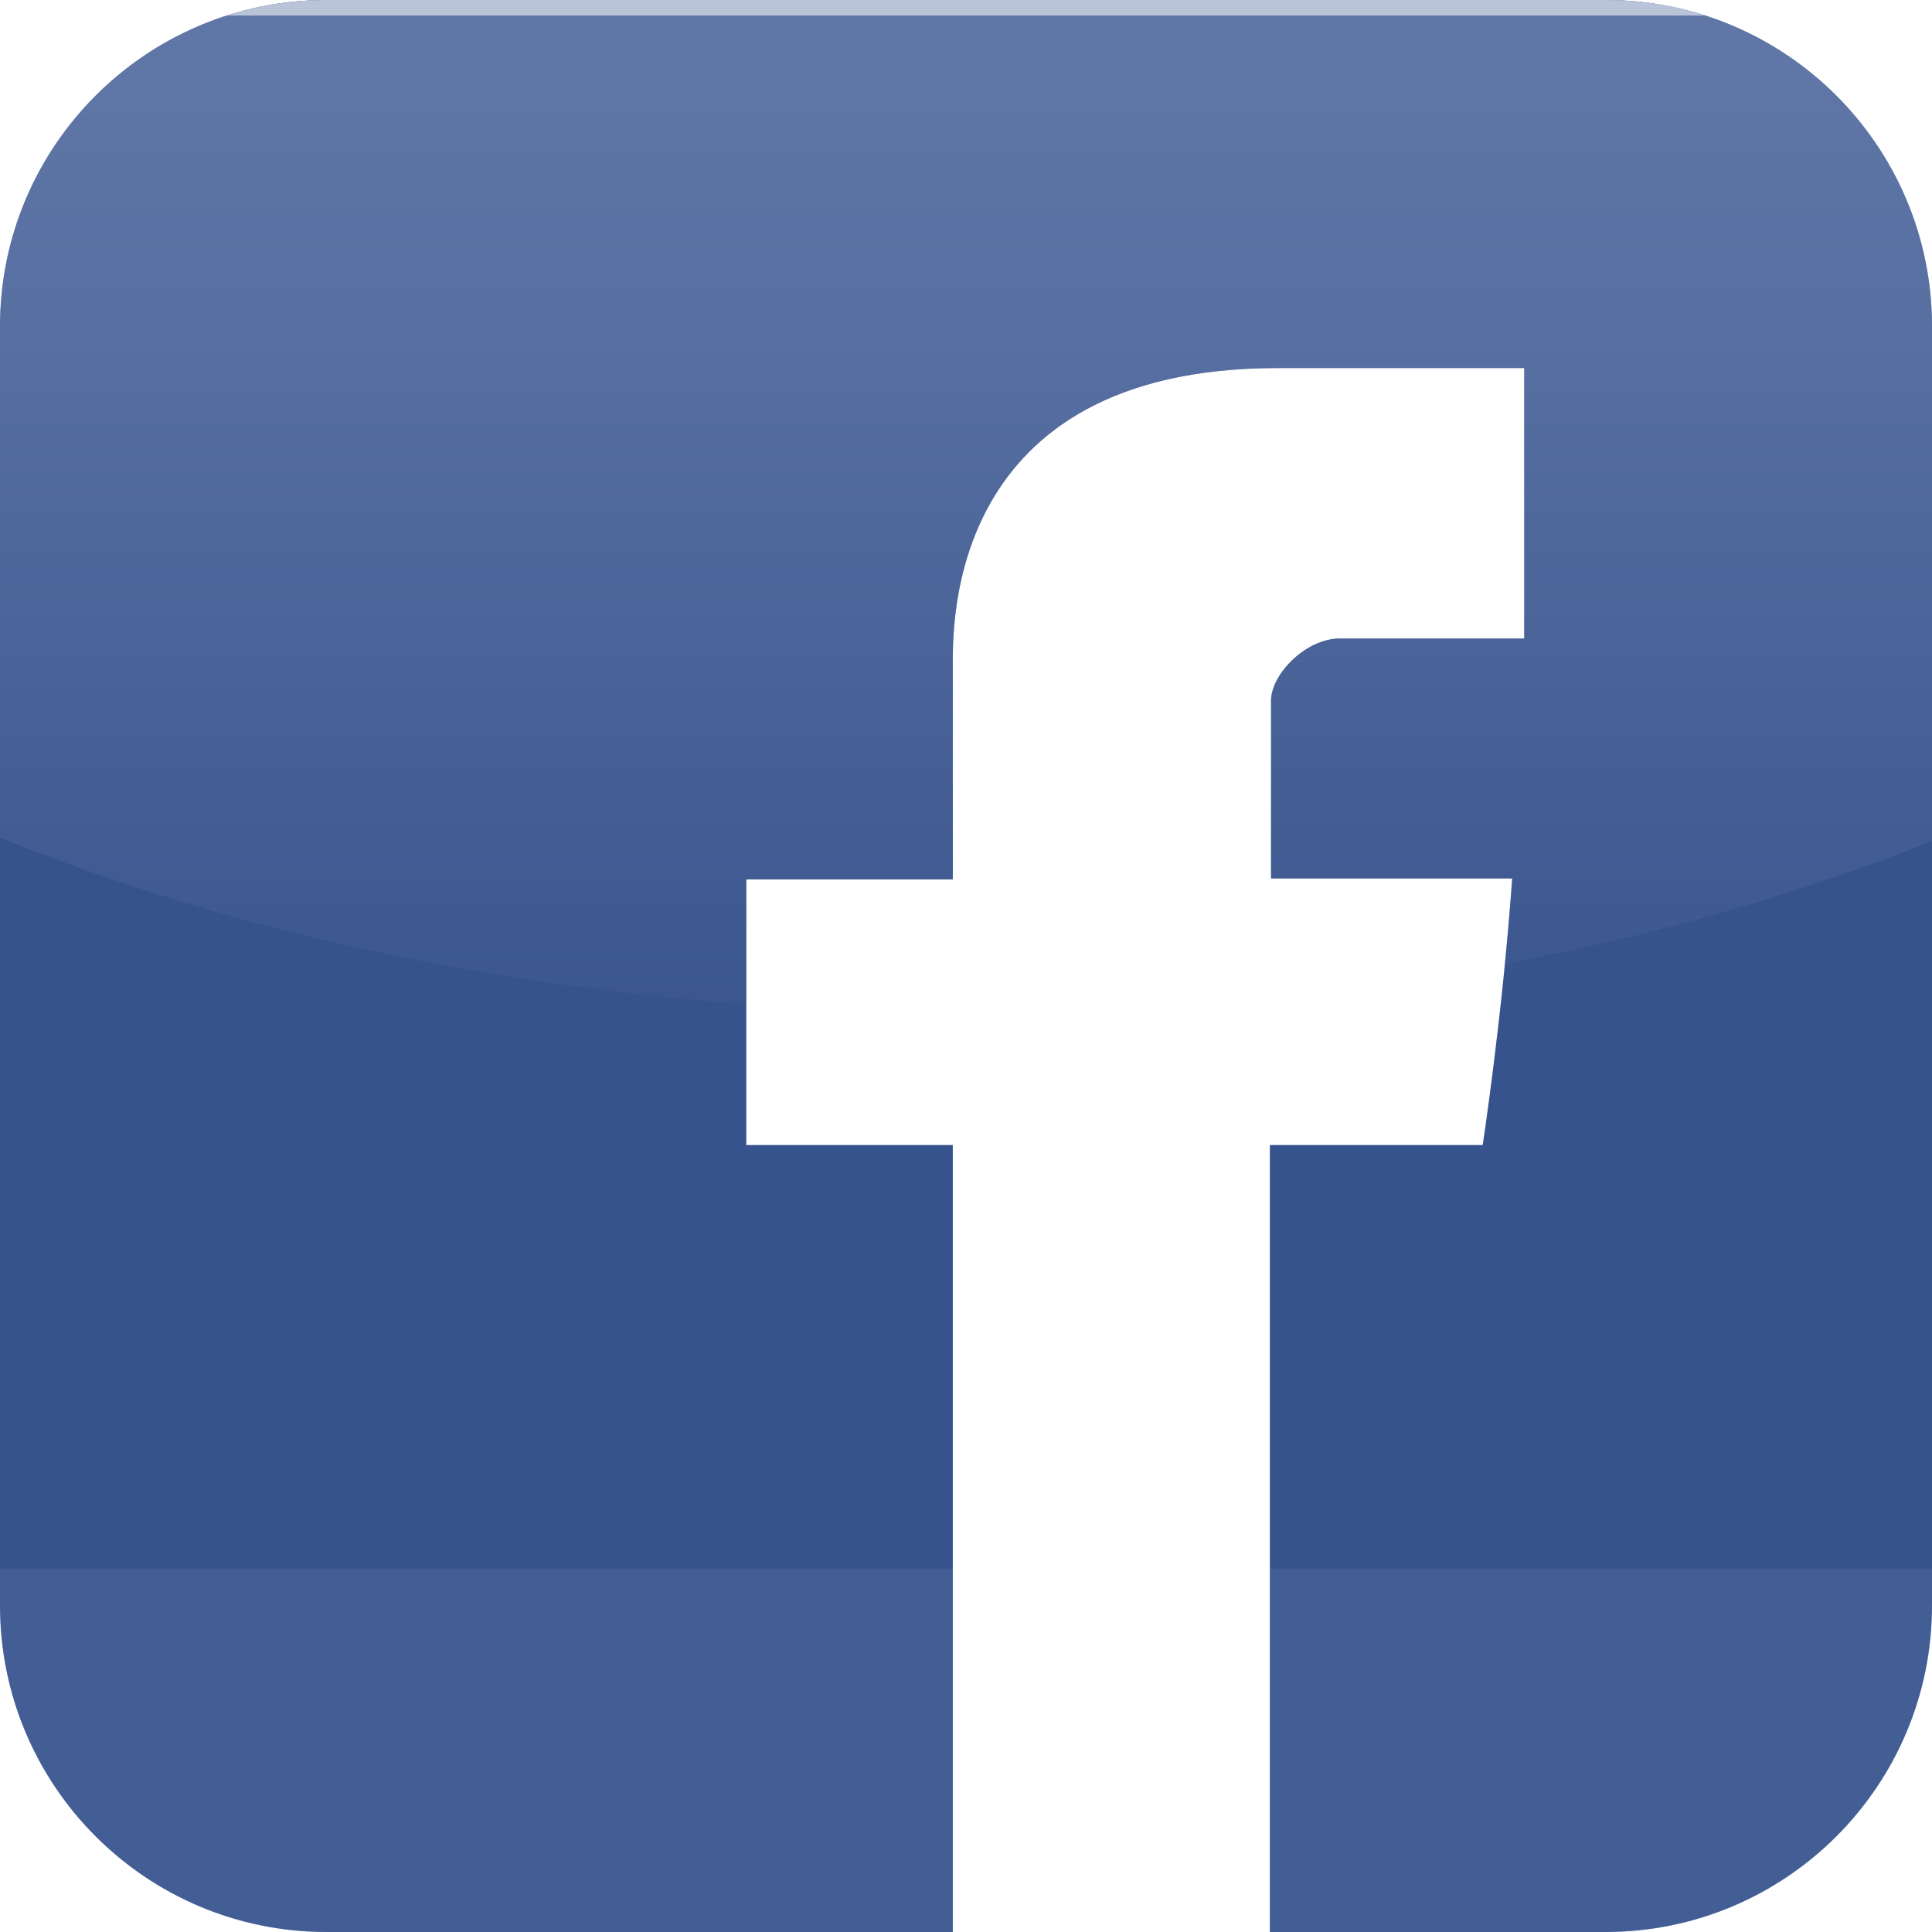 <svg width="18" height="18" viewBox="0 0 18 18" fill="none" xmlns="http://www.w3.org/2000/svg">
<g clip-path="url(#clip0_3739_2549)">
<path d="M14.958 0H3.042C1.362 0 0 1.362 0 3.042V14.958C0 16.638 1.362 18 3.042 18H8.877V10.668H6.953V8.193H8.877C8.877 8.193 8.877 6.576 8.877 6.214C8.877 5.852 8.804 3.429 11.904 3.429C12.32 3.429 13.371 3.429 14.201 3.429C14.201 4.481 14.201 5.619 14.201 5.949C13.579 5.949 12.801 5.949 12.483 5.949C12.165 5.949 11.842 6.282 11.842 6.529C11.842 6.776 11.842 8.184 11.842 8.184C11.842 8.184 13.831 8.184 14.089 8.184C13.999 9.453 13.814 10.668 13.814 10.668H11.831V18H14.958C16.638 18 18 16.638 18 14.958V3.042C18 1.362 16.638 0 14.958 0Z" fill="#37538D"/>
<path opacity="0.5" d="M14.958 0H3.042C1.362 0 0 1.362 0 3.042V7.803C1.987 8.613 4.363 9.162 6.953 9.356V8.193H8.877C8.877 8.193 8.877 6.576 8.877 6.214C8.877 5.852 8.804 3.429 11.904 3.429C12.32 3.429 13.371 3.429 14.201 3.429C14.201 4.481 14.201 5.619 14.201 5.949C13.579 5.949 12.801 5.949 12.483 5.949C12.165 5.949 11.842 6.282 11.842 6.529C11.842 6.776 11.842 8.184 11.842 8.184C11.842 8.184 13.831 8.184 14.089 8.184C14.069 8.455 14.046 8.723 14.021 8.978C15.461 8.705 16.8 8.317 18 7.835V3.042C18 1.362 16.638 0 14.958 0Z" fill="url(#paint0_linear_3739_2549)"/>
<path d="M15.889 0.145C15.596 0.051 15.284 0 14.959 0H3.043C2.719 0 2.406 0.051 2.113 0.145H15.889Z" fill="#B9C4D9"/>
<g opacity="0.5">
<path opacity="0.5" d="M8.877 14.614H0V14.958C0 16.638 1.362 18 3.042 18H8.877V14.614H8.877Z" fill="#687FAD"/>
<path opacity="0.5" d="M11.832 14.614V18H14.959C16.639 18 18.001 16.639 18.001 14.958V14.614H11.832V14.614Z" fill="#687FAD"/>
</g>
</g>
<defs>
<linearGradient id="paint0_linear_3739_2549" x1="9" y1="0.806" x2="9" y2="9.316" gradientUnits="userSpaceOnUse">
<stop stop-color="#8799BF"/>
<stop offset="0.081" stop-color="#8295BC"/>
<stop offset="0.286" stop-color="#778BB5"/>
<stop offset="1" stop-color="#415C94"/>
</linearGradient>
<clipPath id="clip0_3739_2549">
<rect width="18" height="18" fill="white"/>
</clipPath>
</defs>
</svg>
